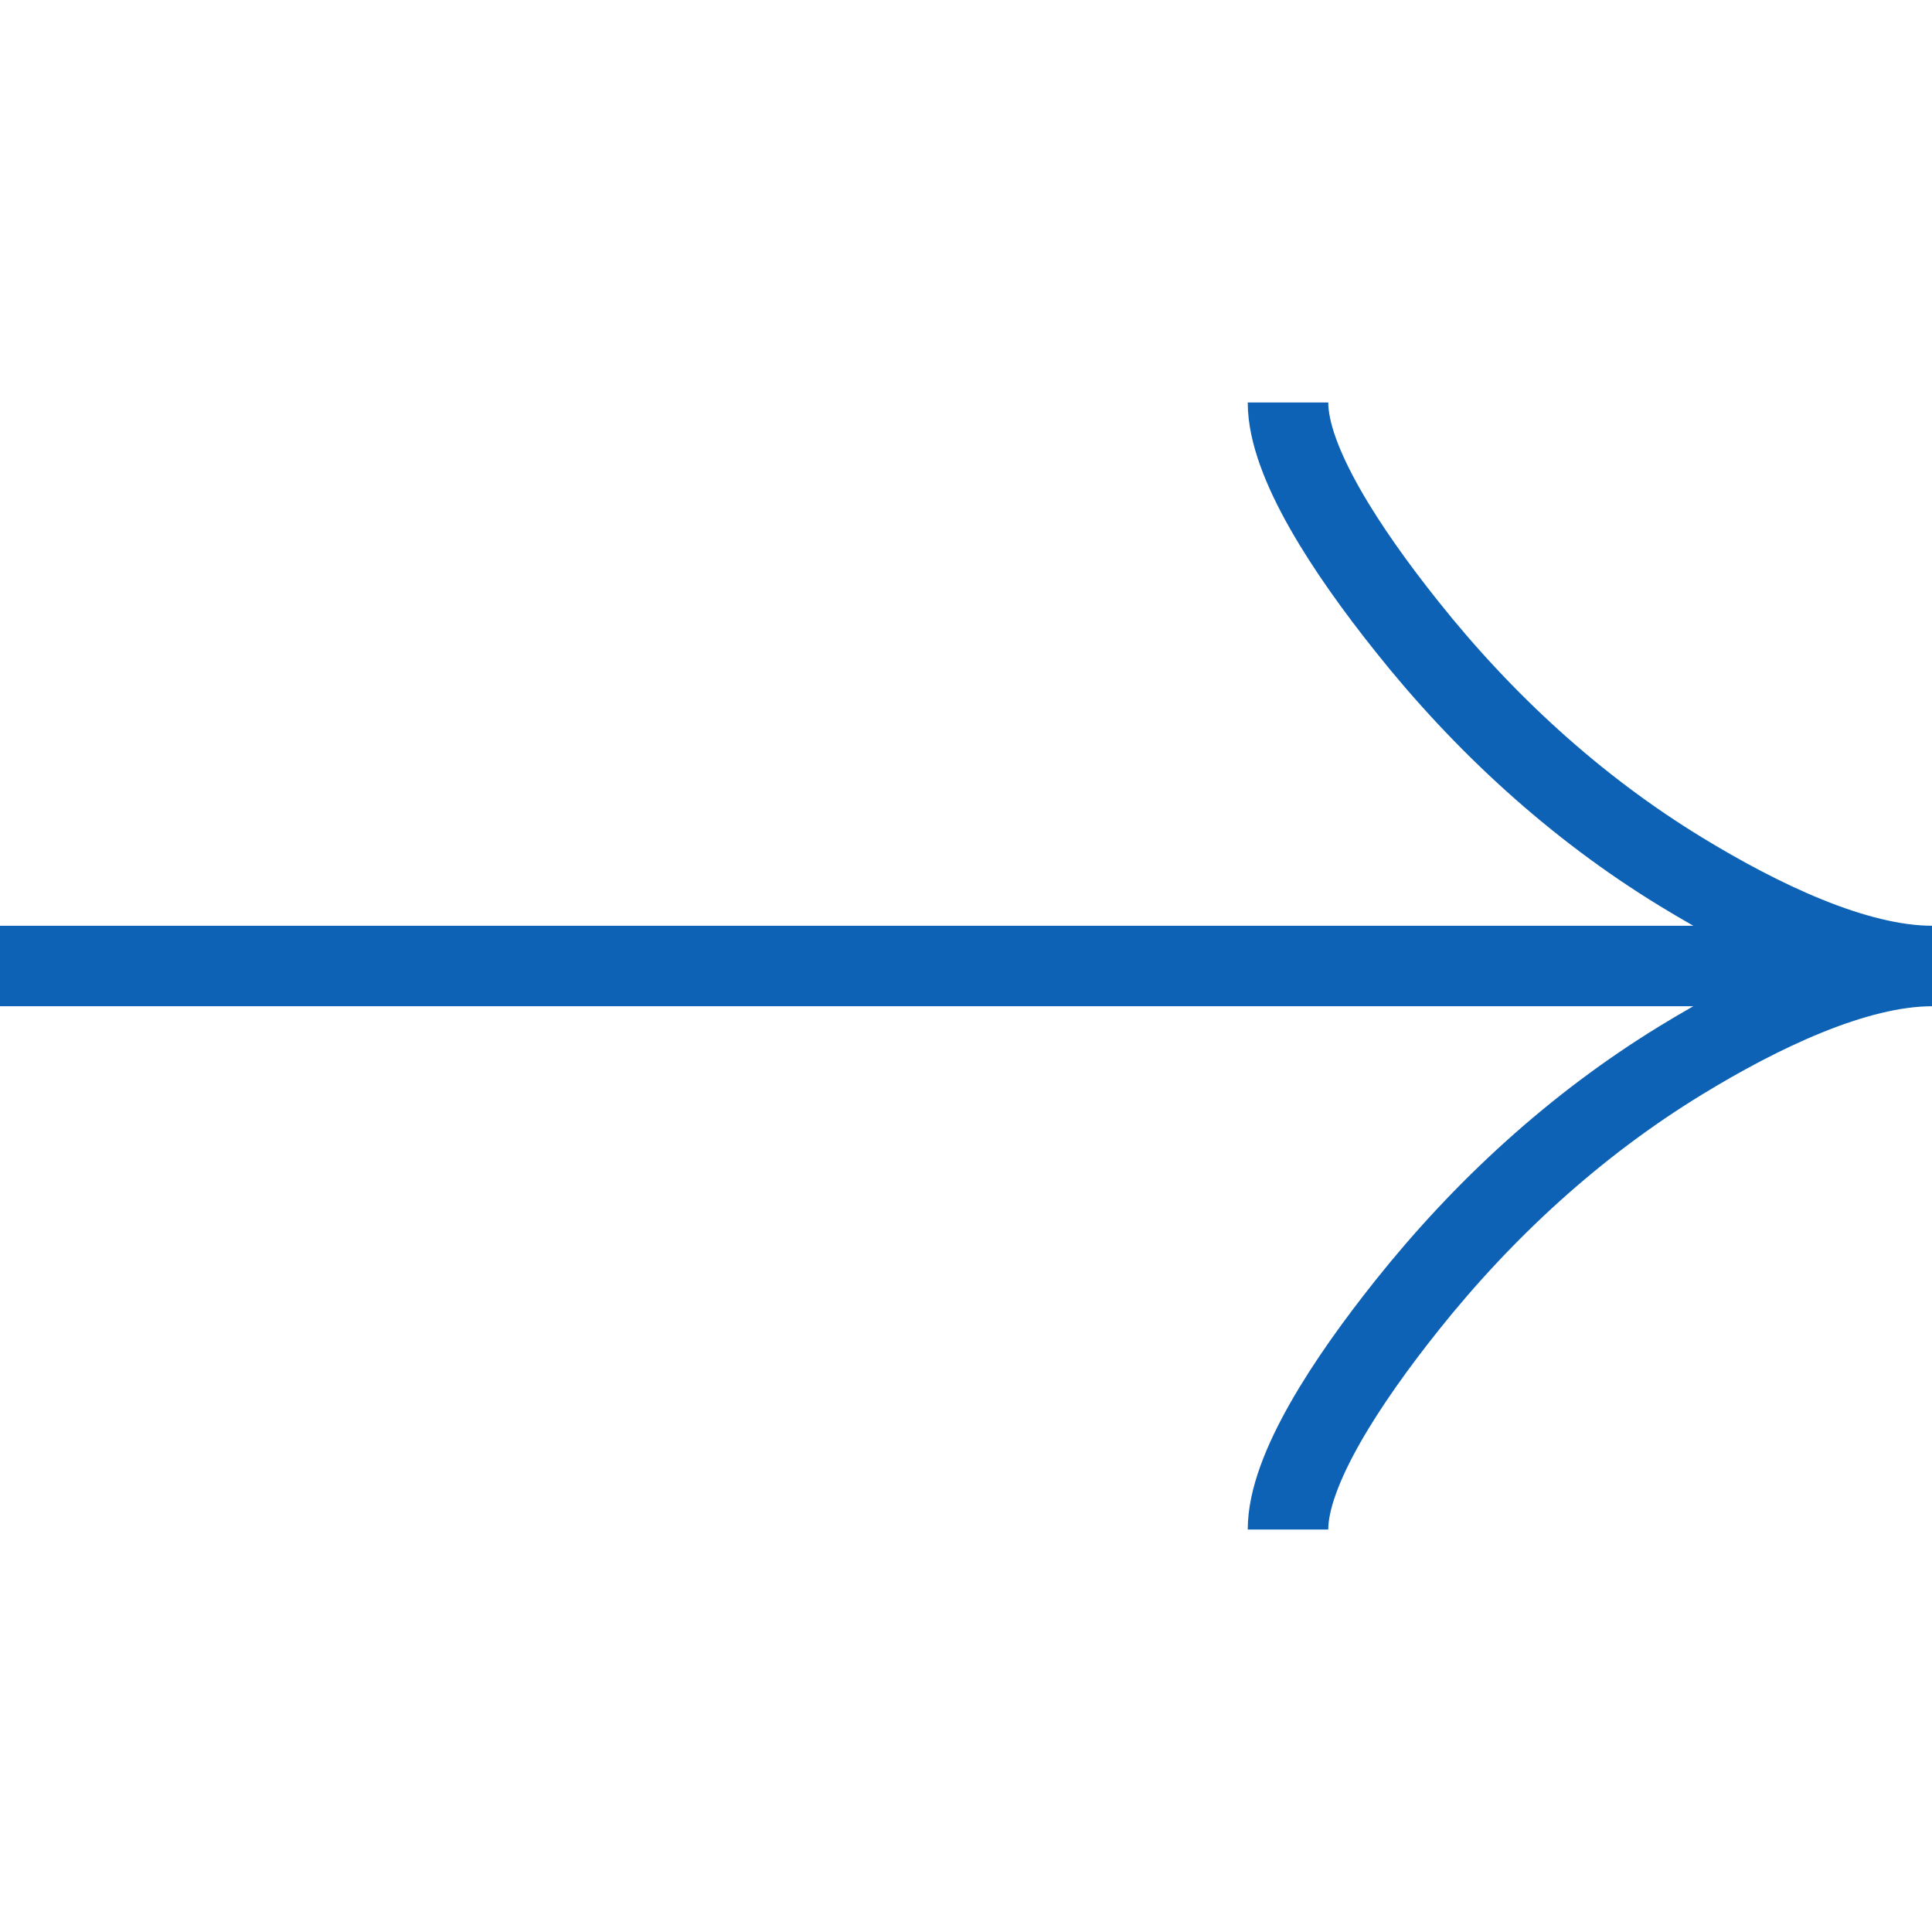 <svg width="48" height="48" viewBox="0 0 48 48" fill="none" xmlns="http://www.w3.org/2000/svg">
<g clip-path="url(#clip0_1729_2963)">
<g clip-path="url(#clip1_1729_2963)">
<g clip-path="url(#clip2_1729_2963)">
<path d="M32 10C32 11.484 33.466 13.7 34.95 15.56C36.858 17.96 39.138 20.054 41.752 21.652C43.712 22.85 46.088 24 48 24M48 24C46.088 24 43.71 25.15 41.752 26.348C39.138 27.948 36.858 30.042 34.95 32.438C33.466 34.3 32 36.52 32 38M48 24H0" stroke="#0D62B5" stroke-width="2"/>
</g>
</g>
</g>
<defs>
<clipPath id="clip0_1729_2963">
<rect width="48" height="48" fill="white"/>
</clipPath>
<clipPath id="clip1_1729_2963">
<rect width="48" height="48" fill="white"/>
</clipPath>
<clipPath id="clip2_1729_2963">
<rect width="48" height="48" fill="white"/>
</clipPath>
</defs>
</svg>
